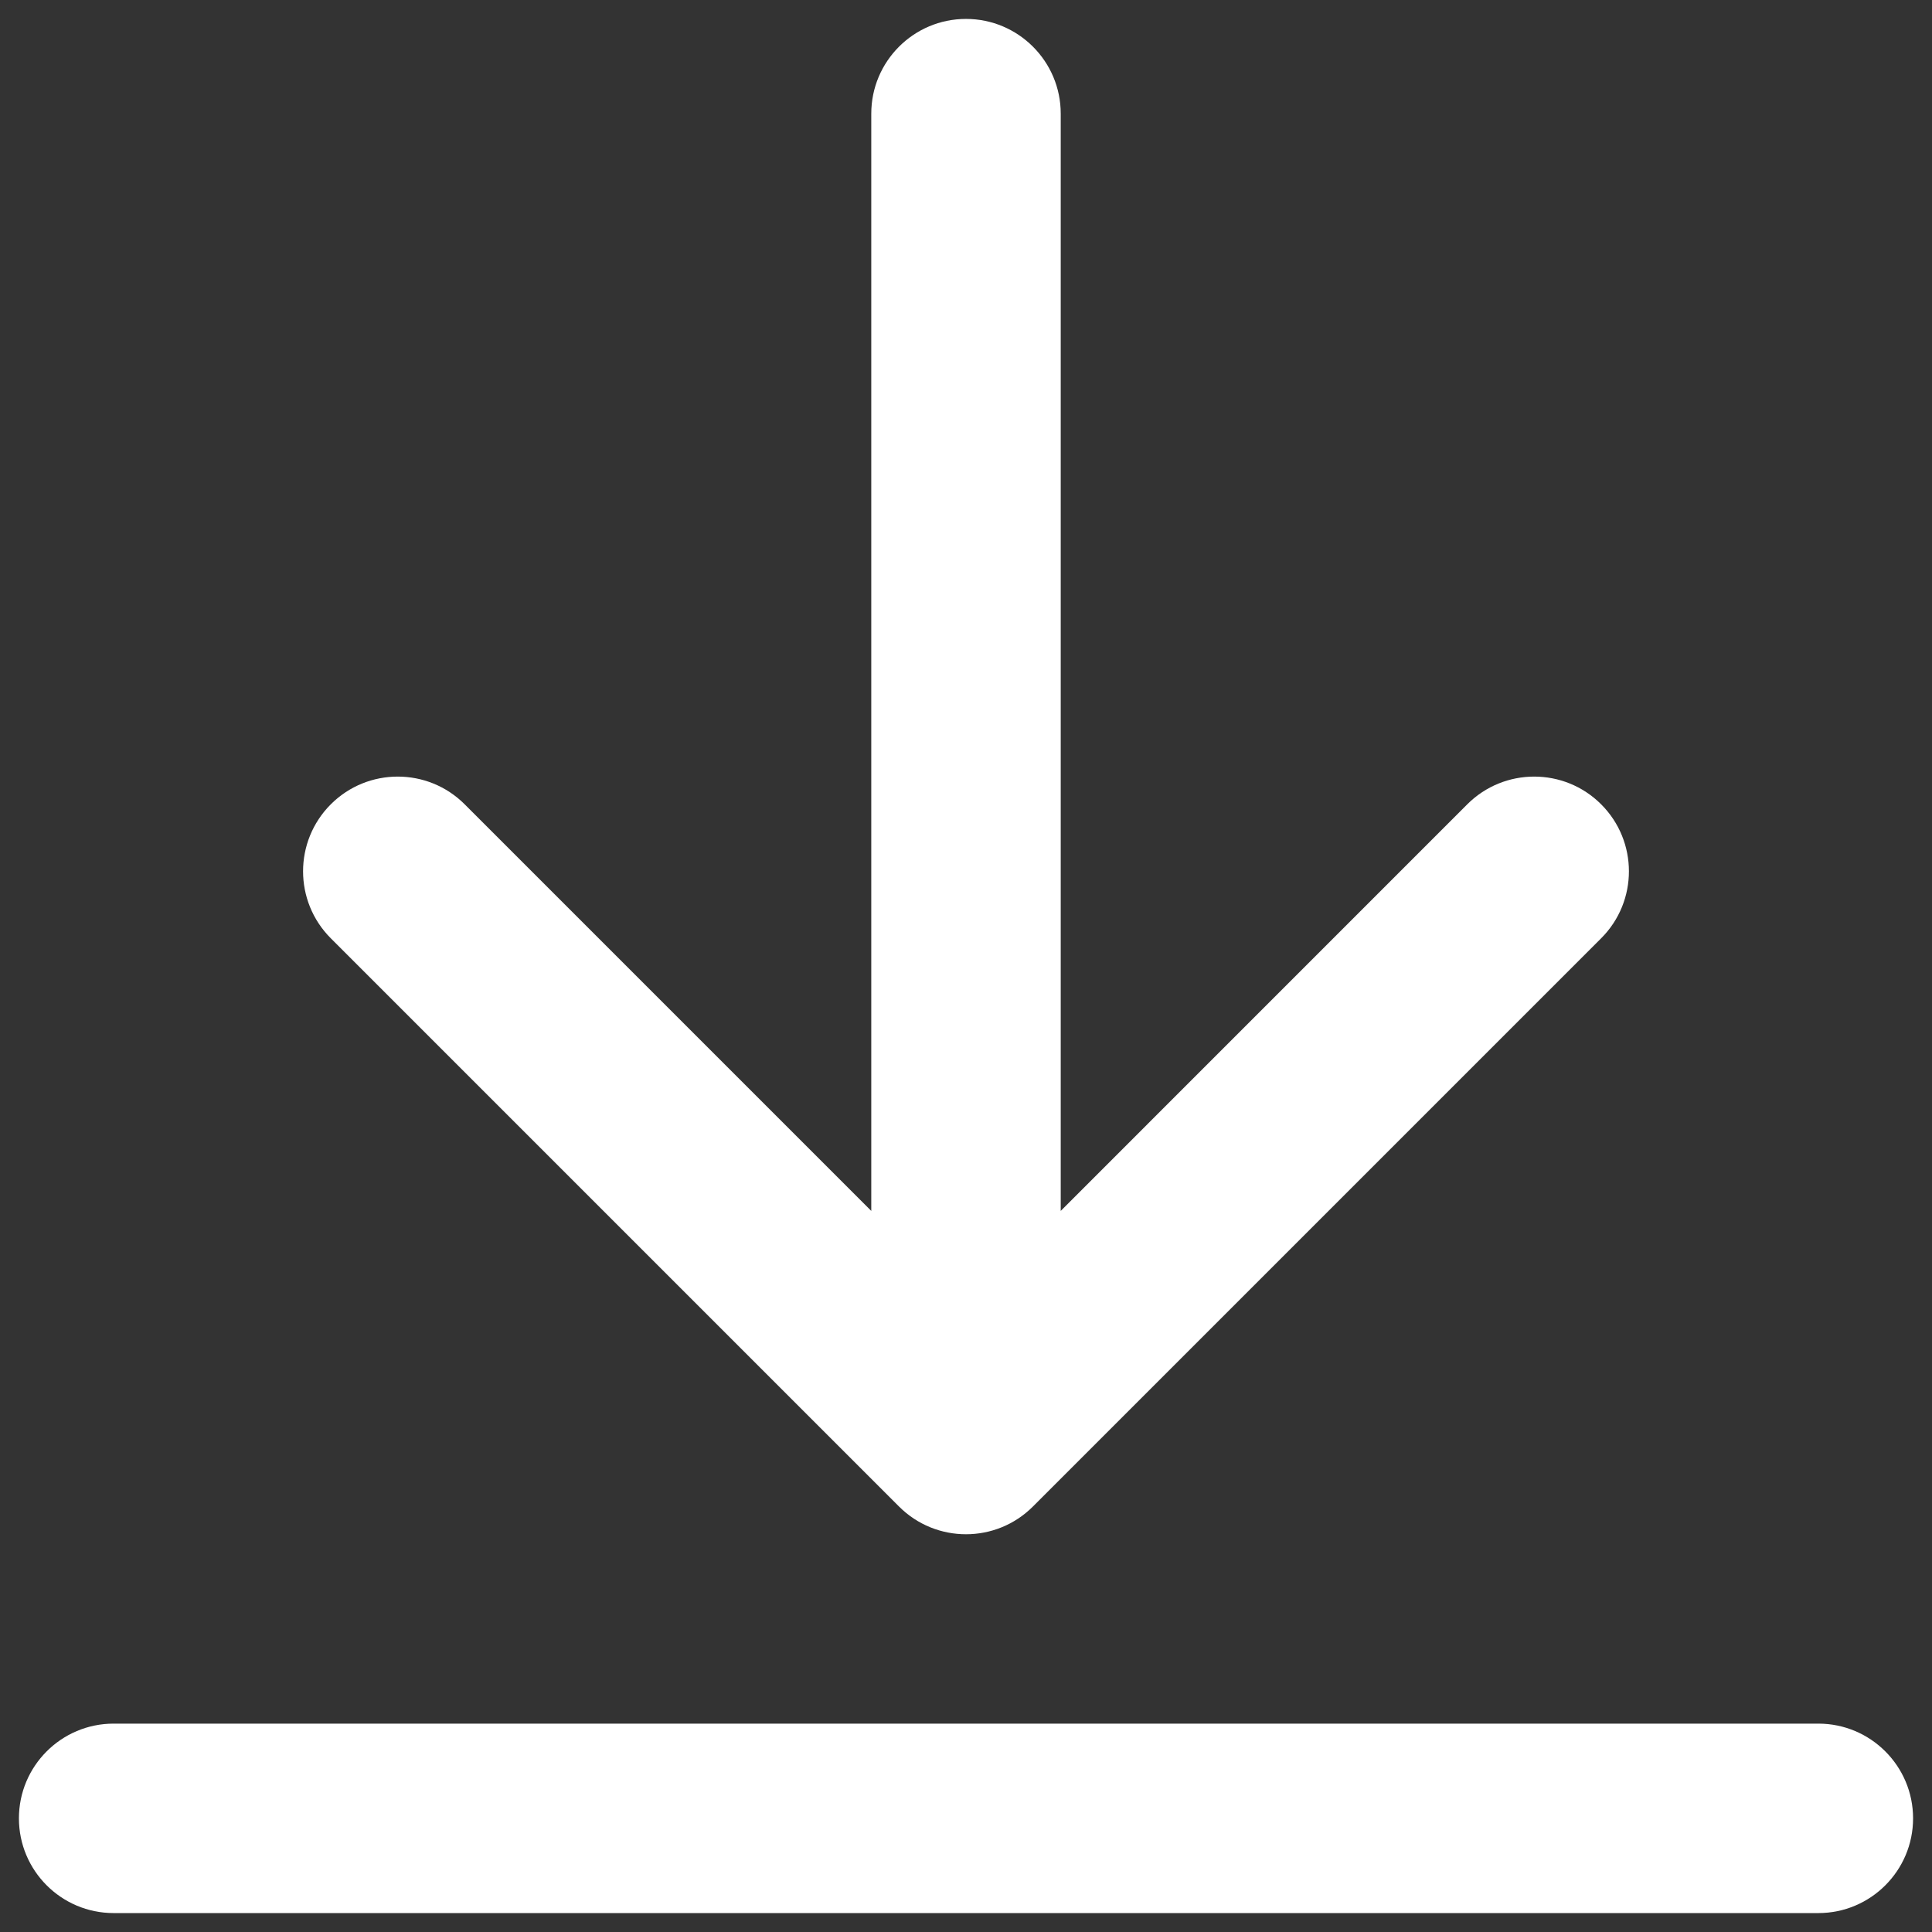 <svg width="34" height="34" viewBox="0 0 34 34" fill="none" xmlns="http://www.w3.org/2000/svg">
<rect x="0" y="0" width="34" height="34" fill="#333333" stroke="none"/>
<path d="M18.667 2C18.667 1.08 17.92 0.333 17 0.333C16.079 0.333 15.333 1.08 15.333 2V21.31L8.178 14.155C7.528 13.504 6.472 13.504 5.821 14.155C5.171 14.806 5.171 15.861 5.821 16.512L15.821 26.512C16.472 27.163 17.528 27.163 18.178 26.512L28.178 16.512C28.829 15.861 28.829 14.806 28.178 14.155C27.528 13.504 26.472 13.504 25.821 14.155L18.667 21.31V2Z" fill="white"/>
<path d="M0.333 32C0.333 31.08 1.079 30.333 2 30.333H32C32.92 30.333 33.667 31.08 33.667 32C33.667 32.92 32.92 33.667 32 33.667H2C1.079 33.667 0.333 32.92 0.333 32Z" fill="white"/>
</svg>
